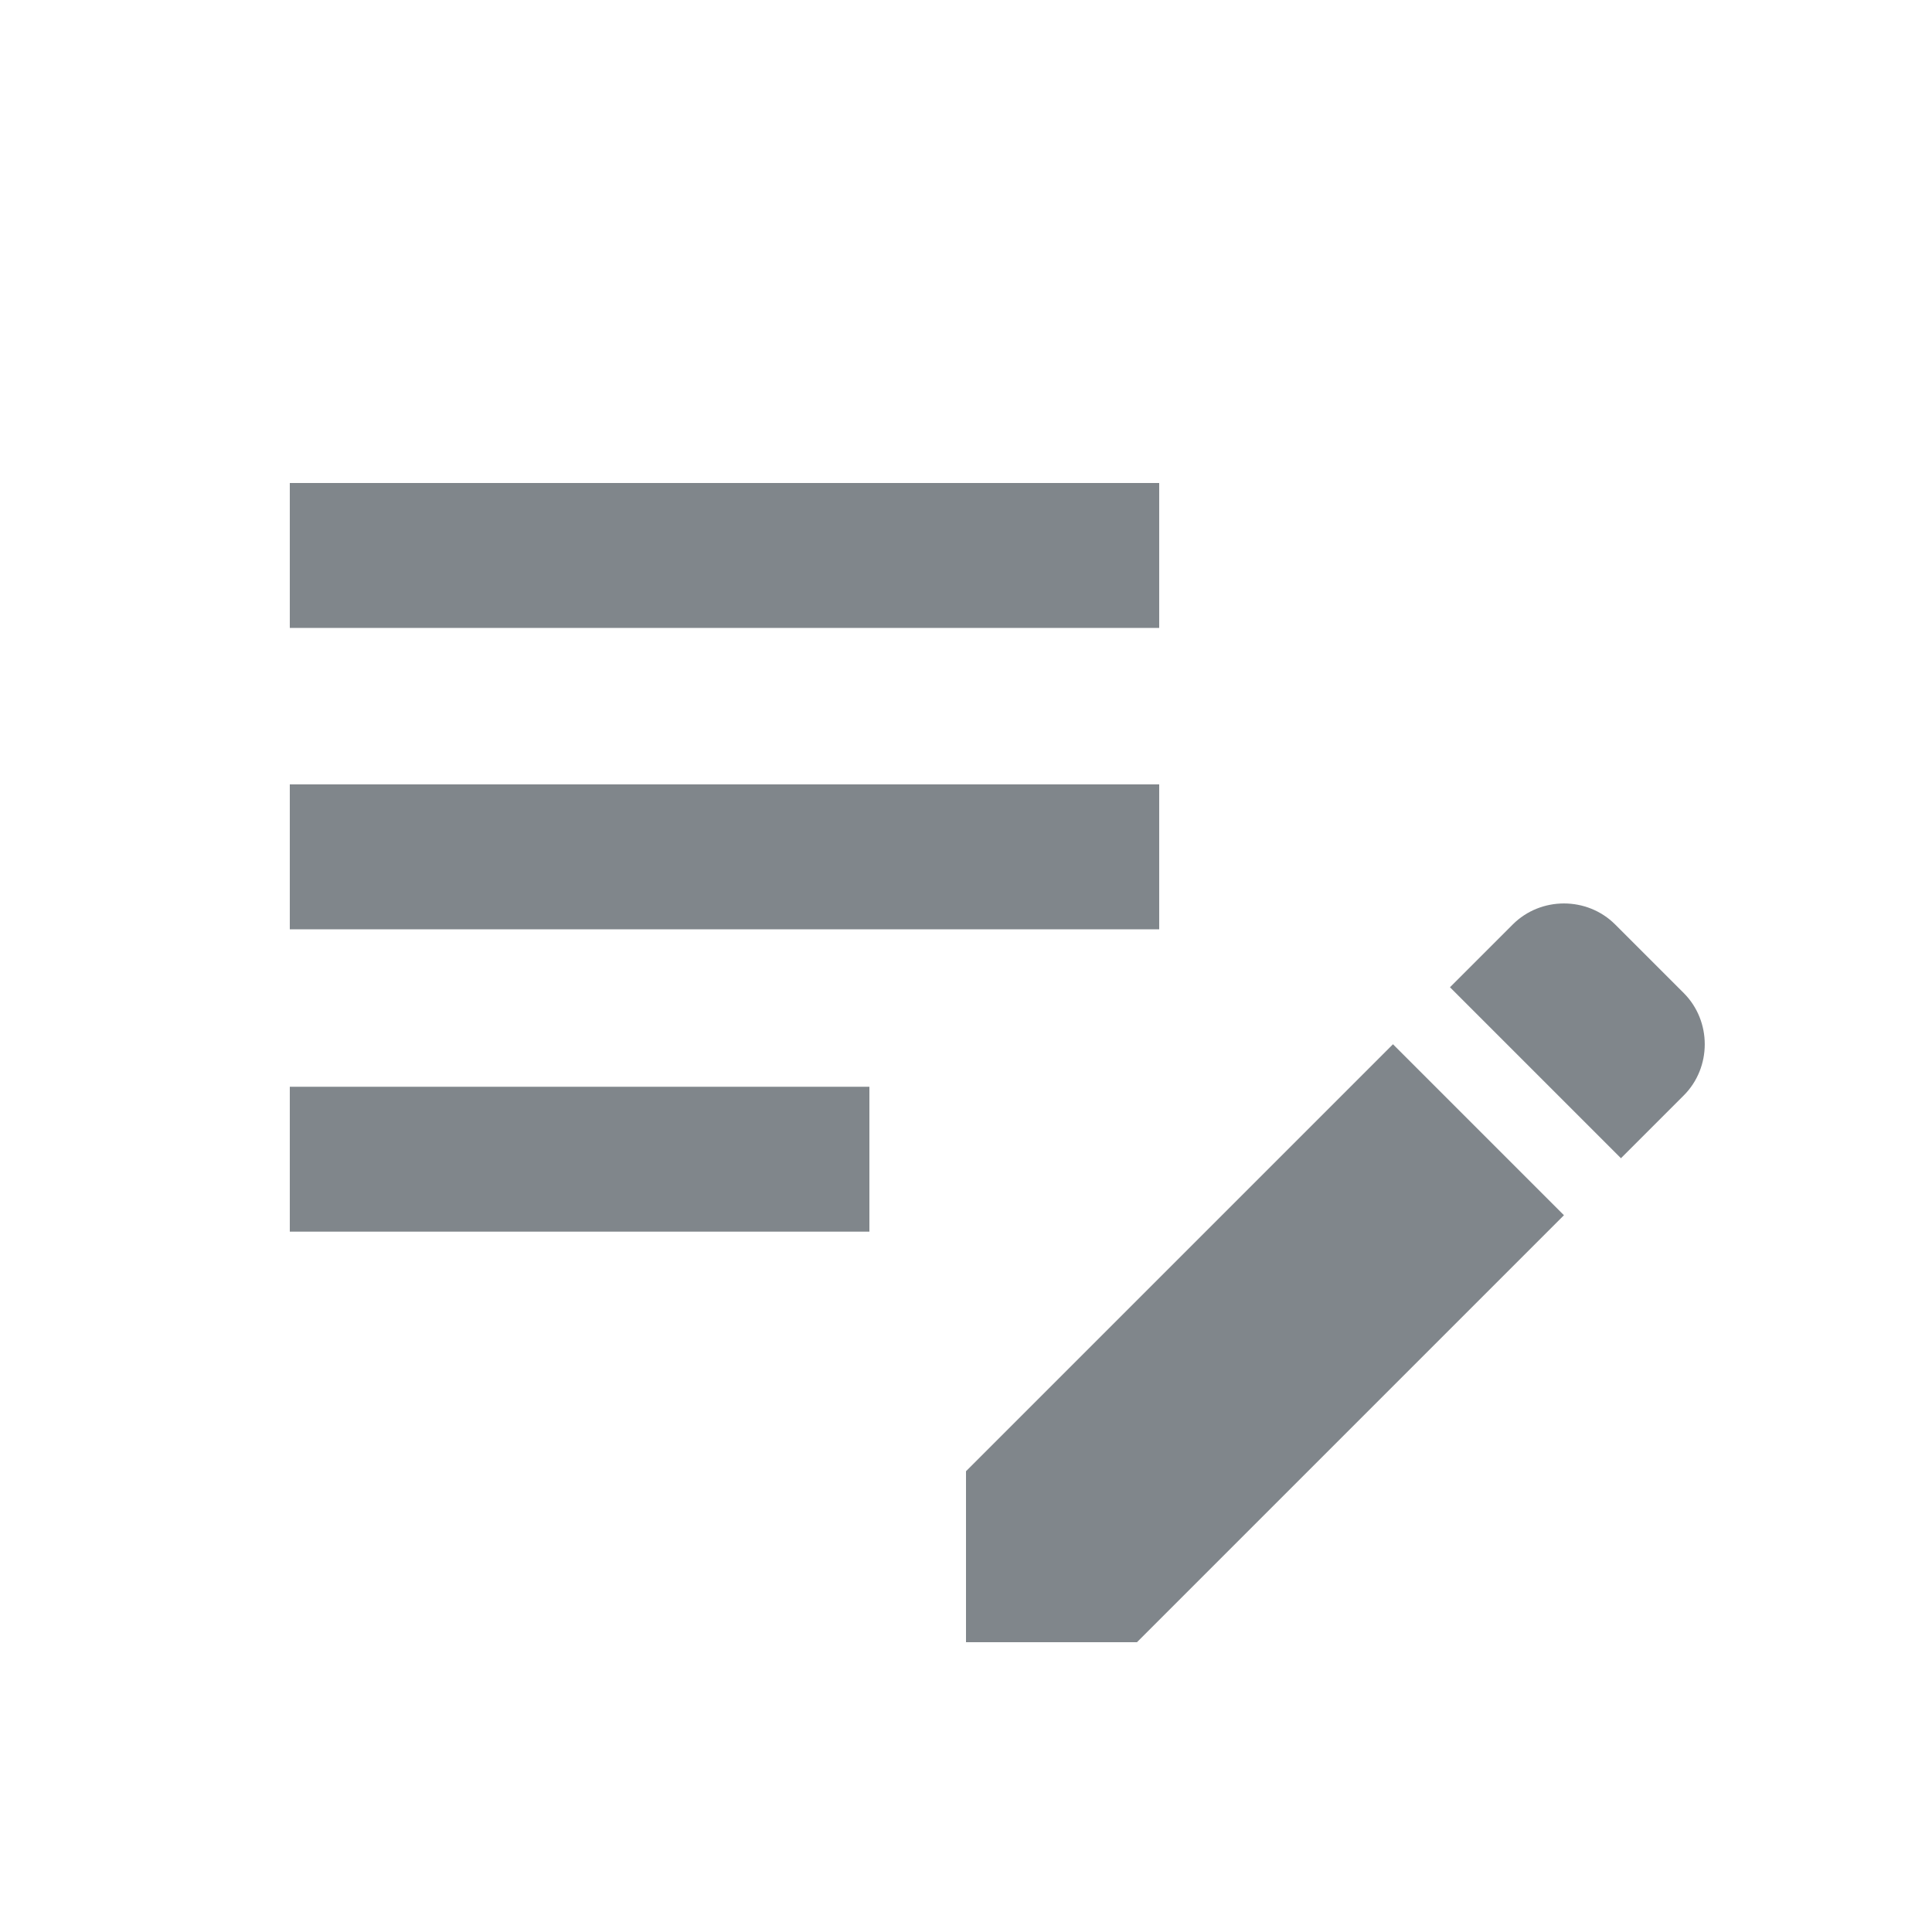 <svg xmlns="http://www.w3.org/2000/svg" enable-background="new 0 0 20 20" height="18px" viewBox="0 0 20 20" width="18px" fill="#80868B"><rect fill="none" height="20" width="20"/><path d="M3,5h9v1.5H3V5z M3,11.25h6v1.5H3V11.25z M3,8.12h9v1.5H3V8.12z M16.78,11.99l0.65-0.65c0.29-0.29,0.29-0.77,0-1.06 l-0.71-0.71c-0.29-0.29-0.77-0.29-1.06,0l-0.65,0.65L16.78,11.99z M16.19,12.58L11.77,17H10v-1.77l4.42-4.42L16.19,12.58z"/></svg>